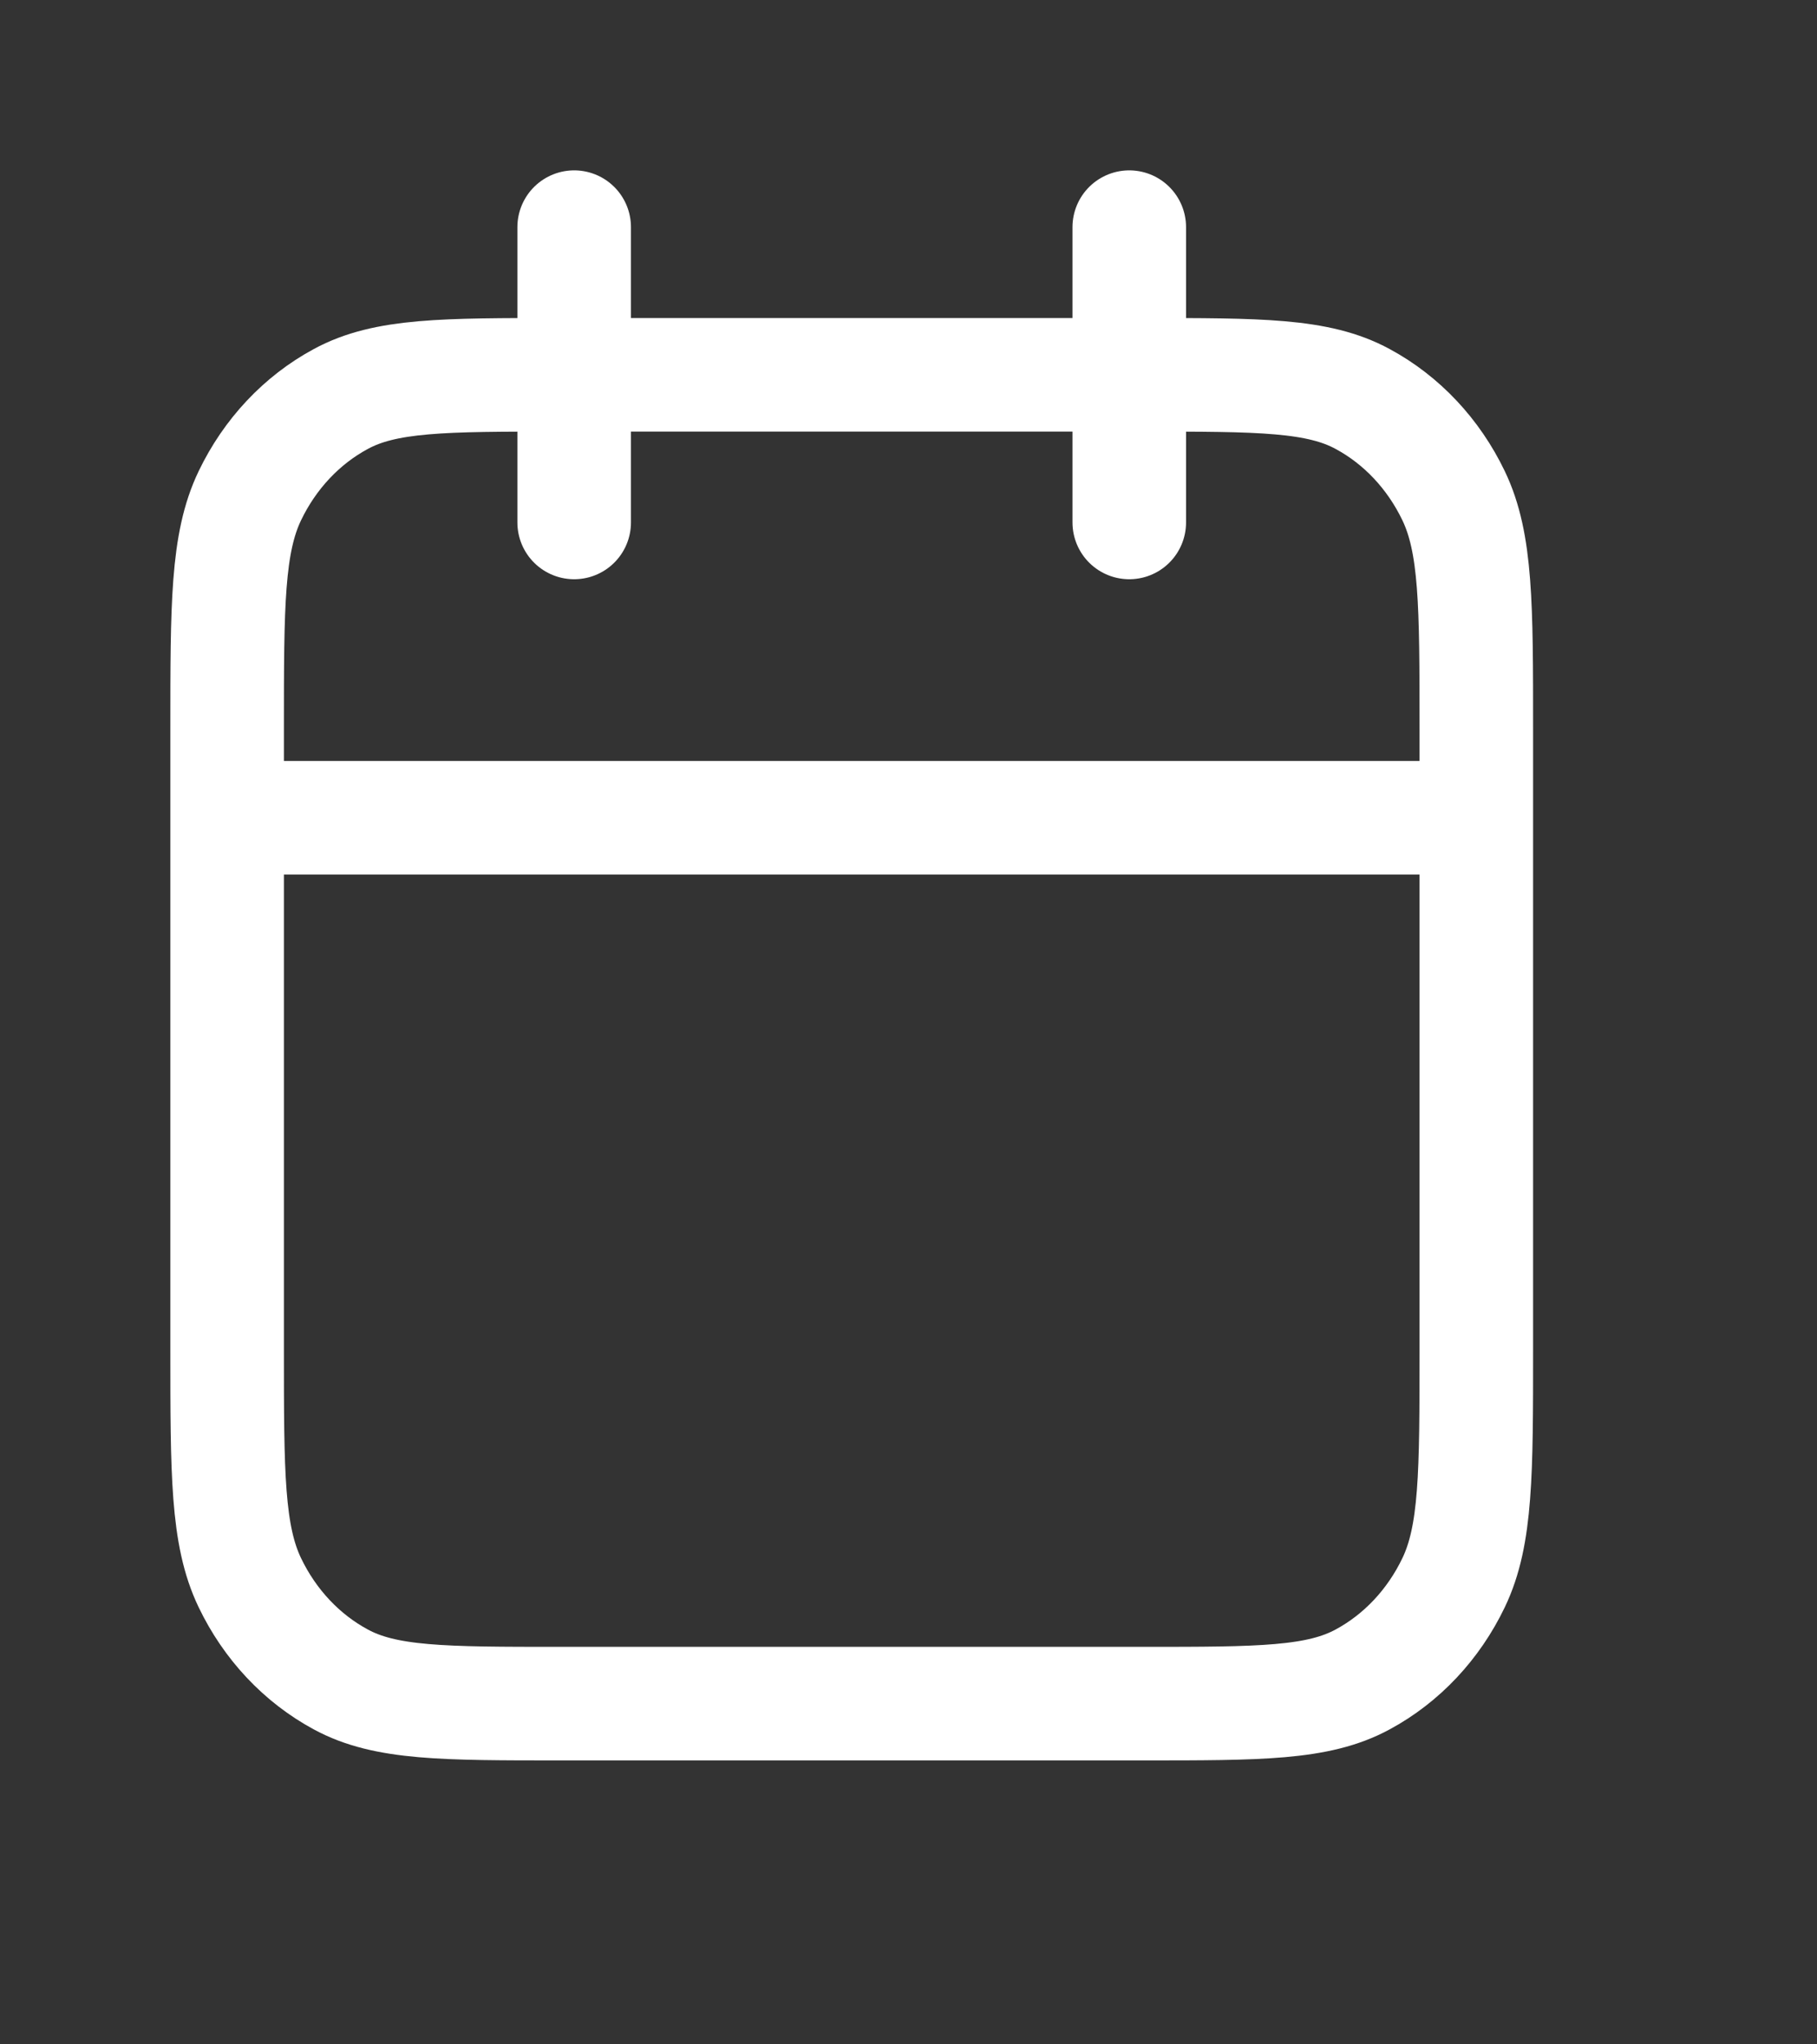 <svg width="16" height="18" viewBox="0 0 16 18" fill="none" xmlns="http://www.w3.org/2000/svg">
<rect x="0" y="0" width="16" height="18" fill="#333333" stroke="none"/>
<path d="M13 7.2H2M9.944 2V4.6M5.056 2V4.6M4.933 15H10.067C11.093 15 11.607 15 11.999 14.787C12.344 14.601 12.624 14.302 12.8 13.935C13 13.518 13 12.972 13 11.88V6.42C13 5.328 13 4.782 12.8 4.365C12.624 3.998 12.344 3.699 11.999 3.513C11.607 3.3 11.093 3.3 10.067 3.3H4.933C3.907 3.3 3.393 3.3 3.001 3.513C2.656 3.699 2.376 3.998 2.2 4.365C2 4.782 2 5.328 2 6.42V11.88C2 12.972 2 13.518 2.2 13.935C2.376 14.302 2.656 14.601 3.001 14.787C3.393 15 3.907 15 4.933 15Z" stroke="white" stroke-linecap="round" stroke-linejoin="round"/>
</svg>
